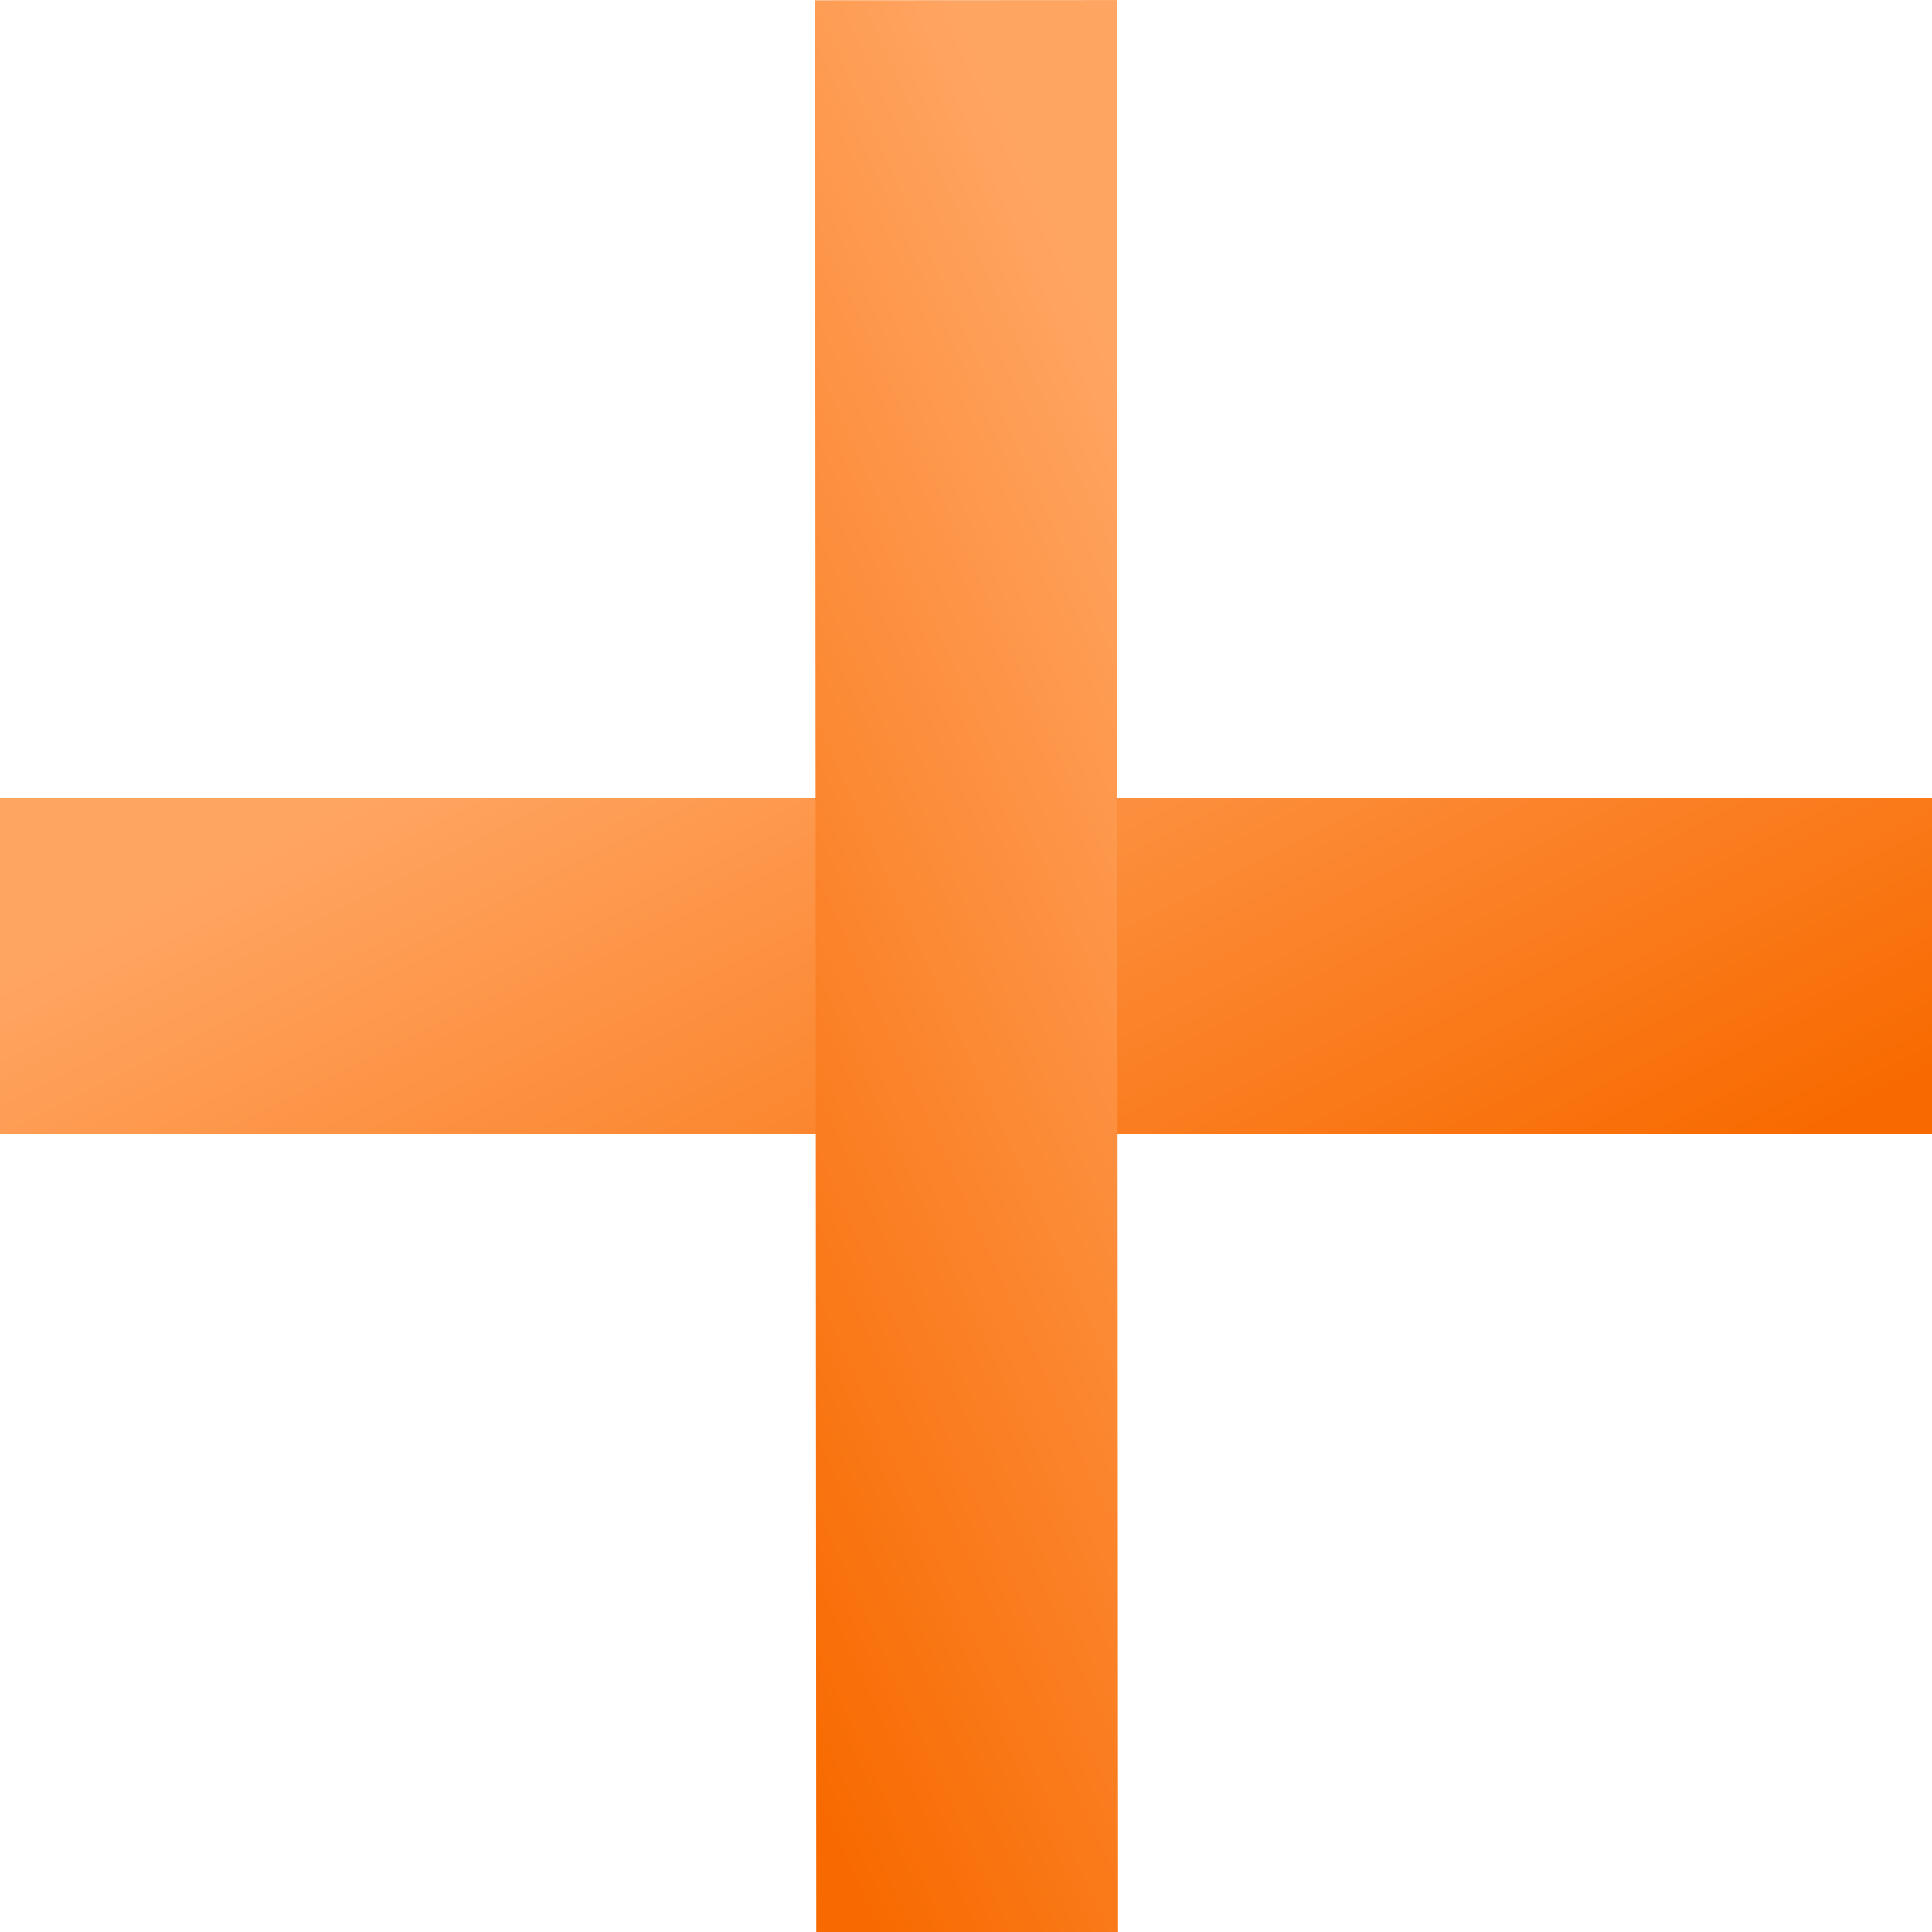 <svg width="34" height="34" viewBox="0 0 34 34" fill="none" xmlns="http://www.w3.org/2000/svg">
<g id="Group 9044">
<rect id="Rectangle 7938" y="14.044" width="34" height="5.913" fill="url(#paint0_linear_287_831)"/>
<rect id="Rectangle 7939" x="19.656" y="0.001" width="34" height="5.312" transform="rotate(89.965 19.656 0.001)" fill="url(#paint1_linear_287_831)"/>
</g>
<defs>
<linearGradient id="paint0_linear_287_831" x1="6.375" y1="14.044" x2="13.94" y2="29.001" gradientUnits="userSpaceOnUse">
<stop stop-color="#FFA562"/>
<stop offset="1" stop-color="#F86A00"/>
</linearGradient>
<linearGradient id="paint1_linear_287_831" x1="26.031" y1="0.001" x2="32.387" y2="13.988" gradientUnits="userSpaceOnUse">
<stop stop-color="#FFA562"/>
<stop offset="1" stop-color="#F86A00"/>
</linearGradient>
</defs>
</svg>

